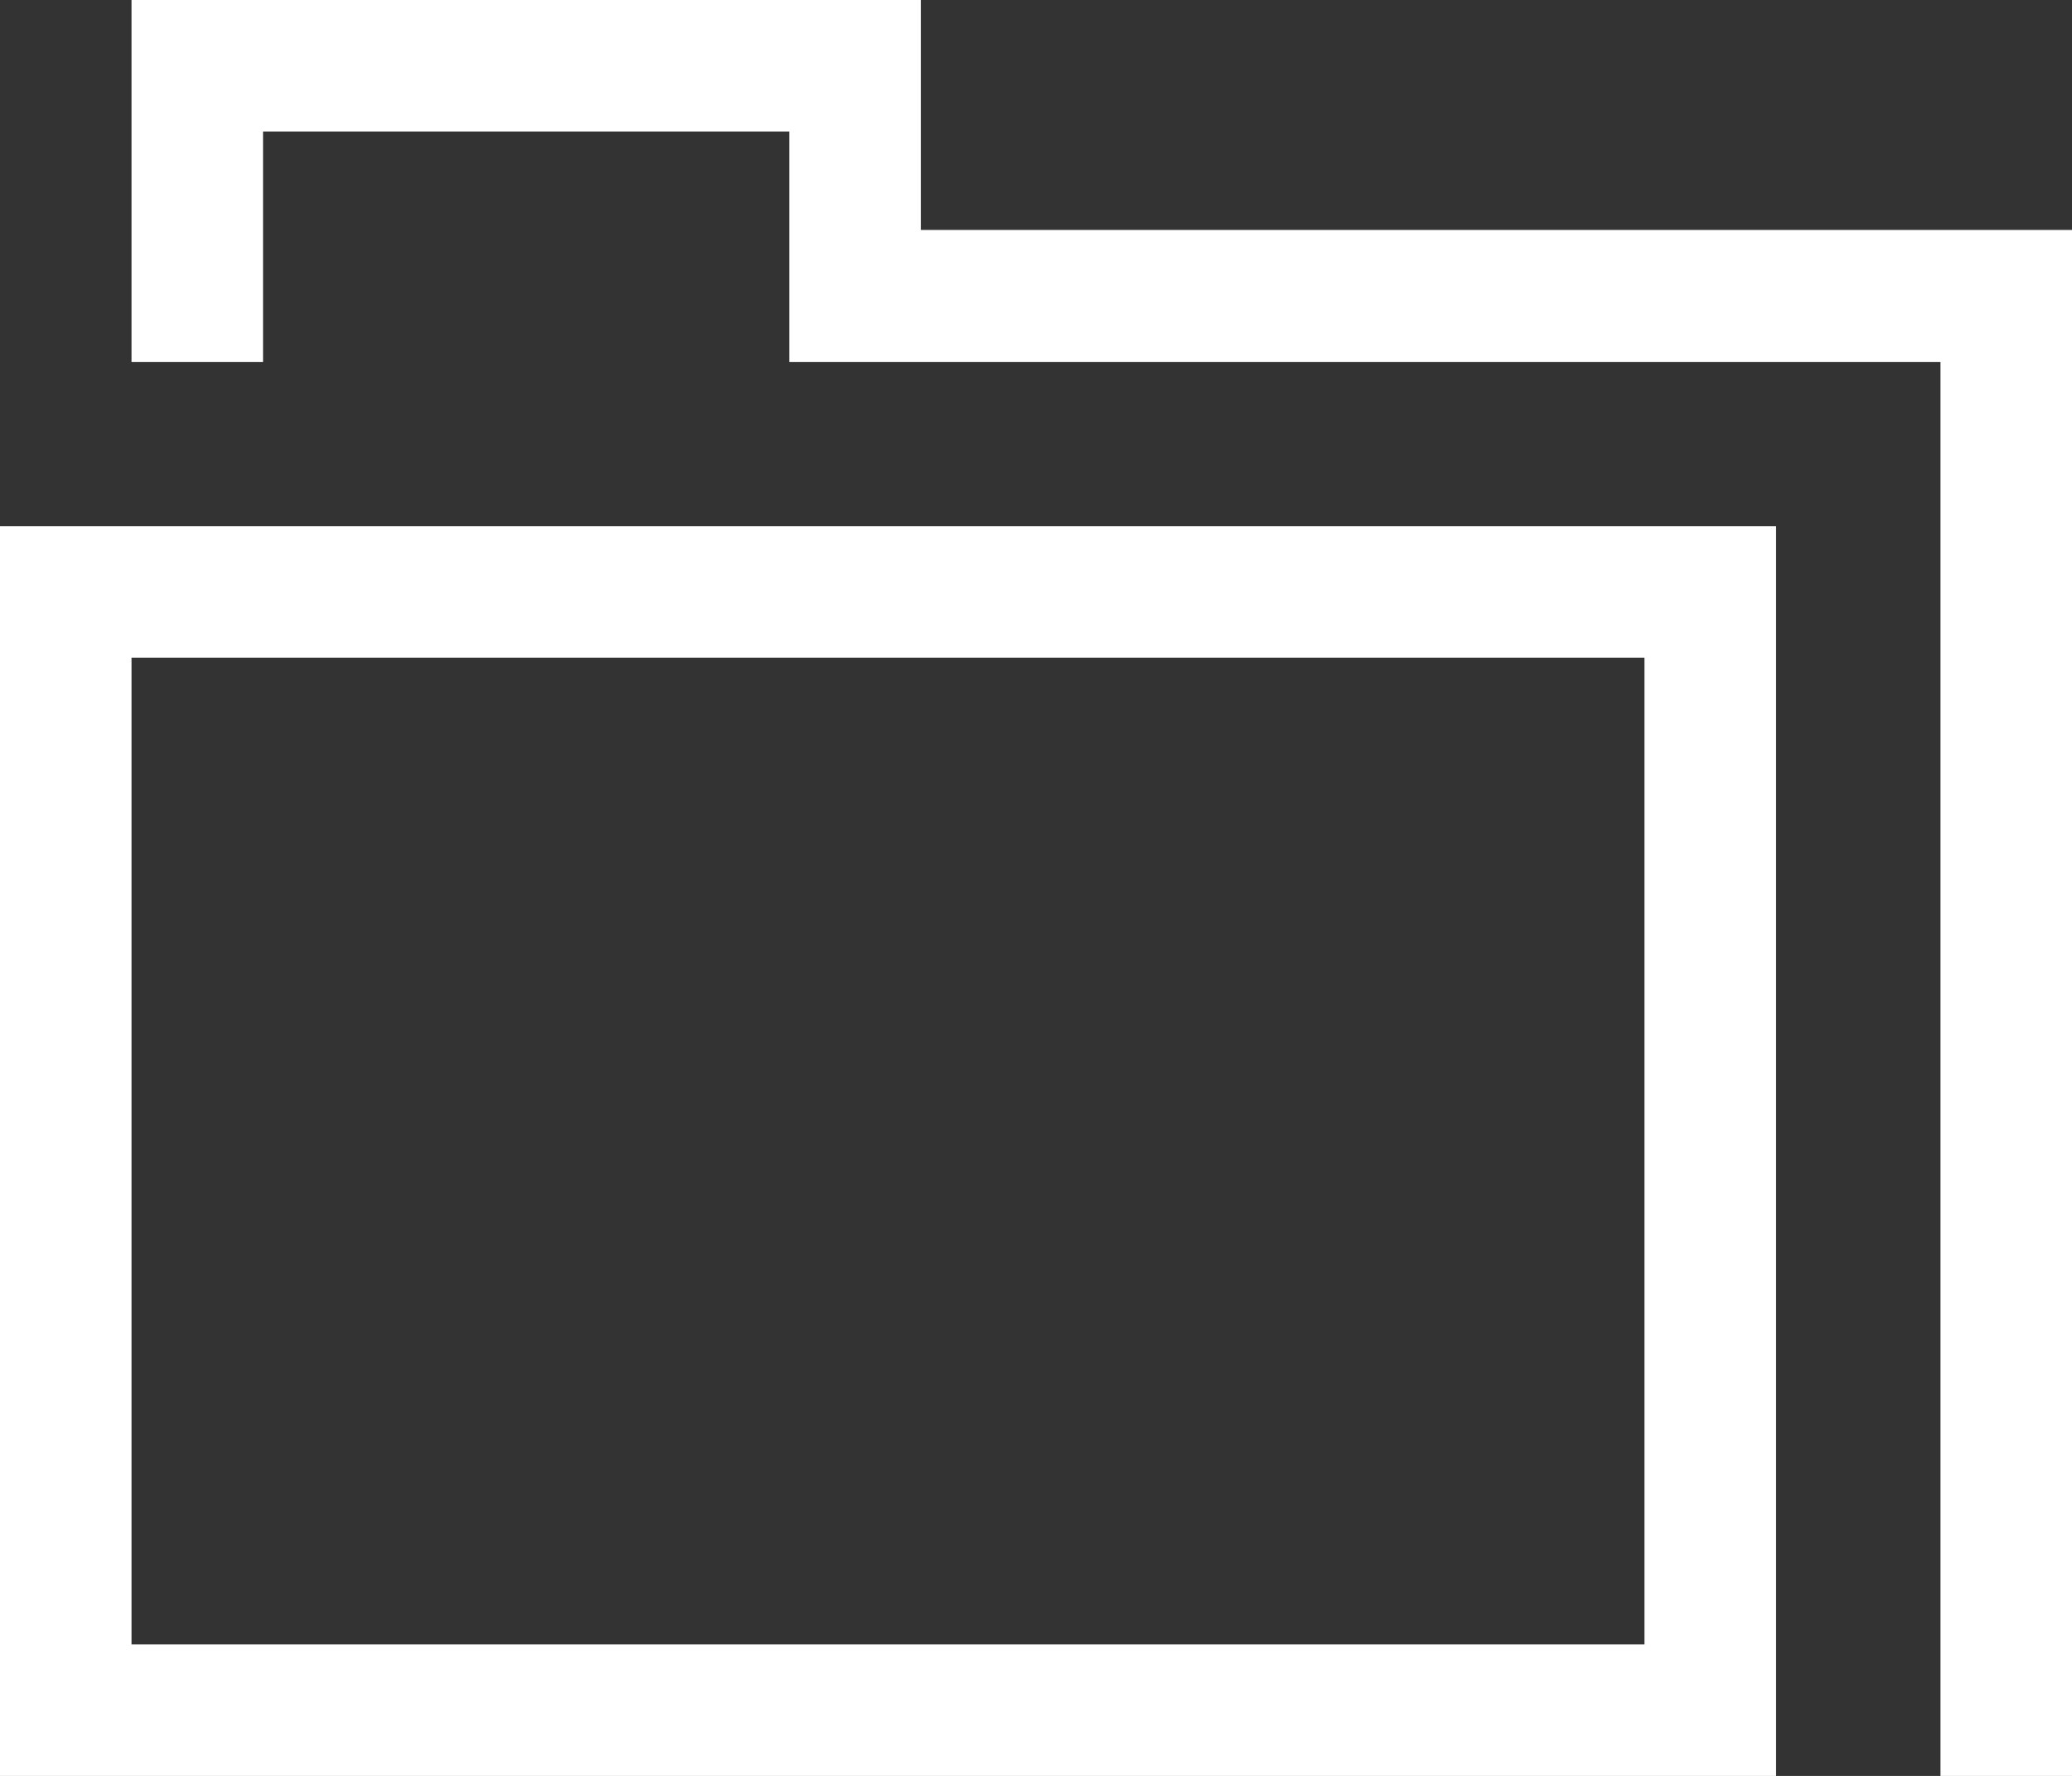 <svg id="_4213418_archive_documents_file_folder_office_icon" data-name="4213418_archive_documents_file_folder_office_icon" xmlns="http://www.w3.org/2000/svg" width="21.174" height="18.15" viewBox="0 0 21.174 18.15">
  <rect x="0" y="0" width="21.174" height="18.15" fill="#333333" stroke="none"/>
  <path id="패스_65" data-name="패스 65" d="M19.15,51H1V63.772H19.15ZM17.805,62.428H2.344V52.344H17.805Z" transform="translate(-1 -45.622)" fill="#fff"/>
  <path id="패스_66" data-name="패스 66" d="M28.83,37.15v-15.8H17.066V19H9v3.7h1.344V20.344h5.378V22.7H27.486V37.15Z" transform="translate(-7.656 -19)" fill="#fff"/>
</svg>
